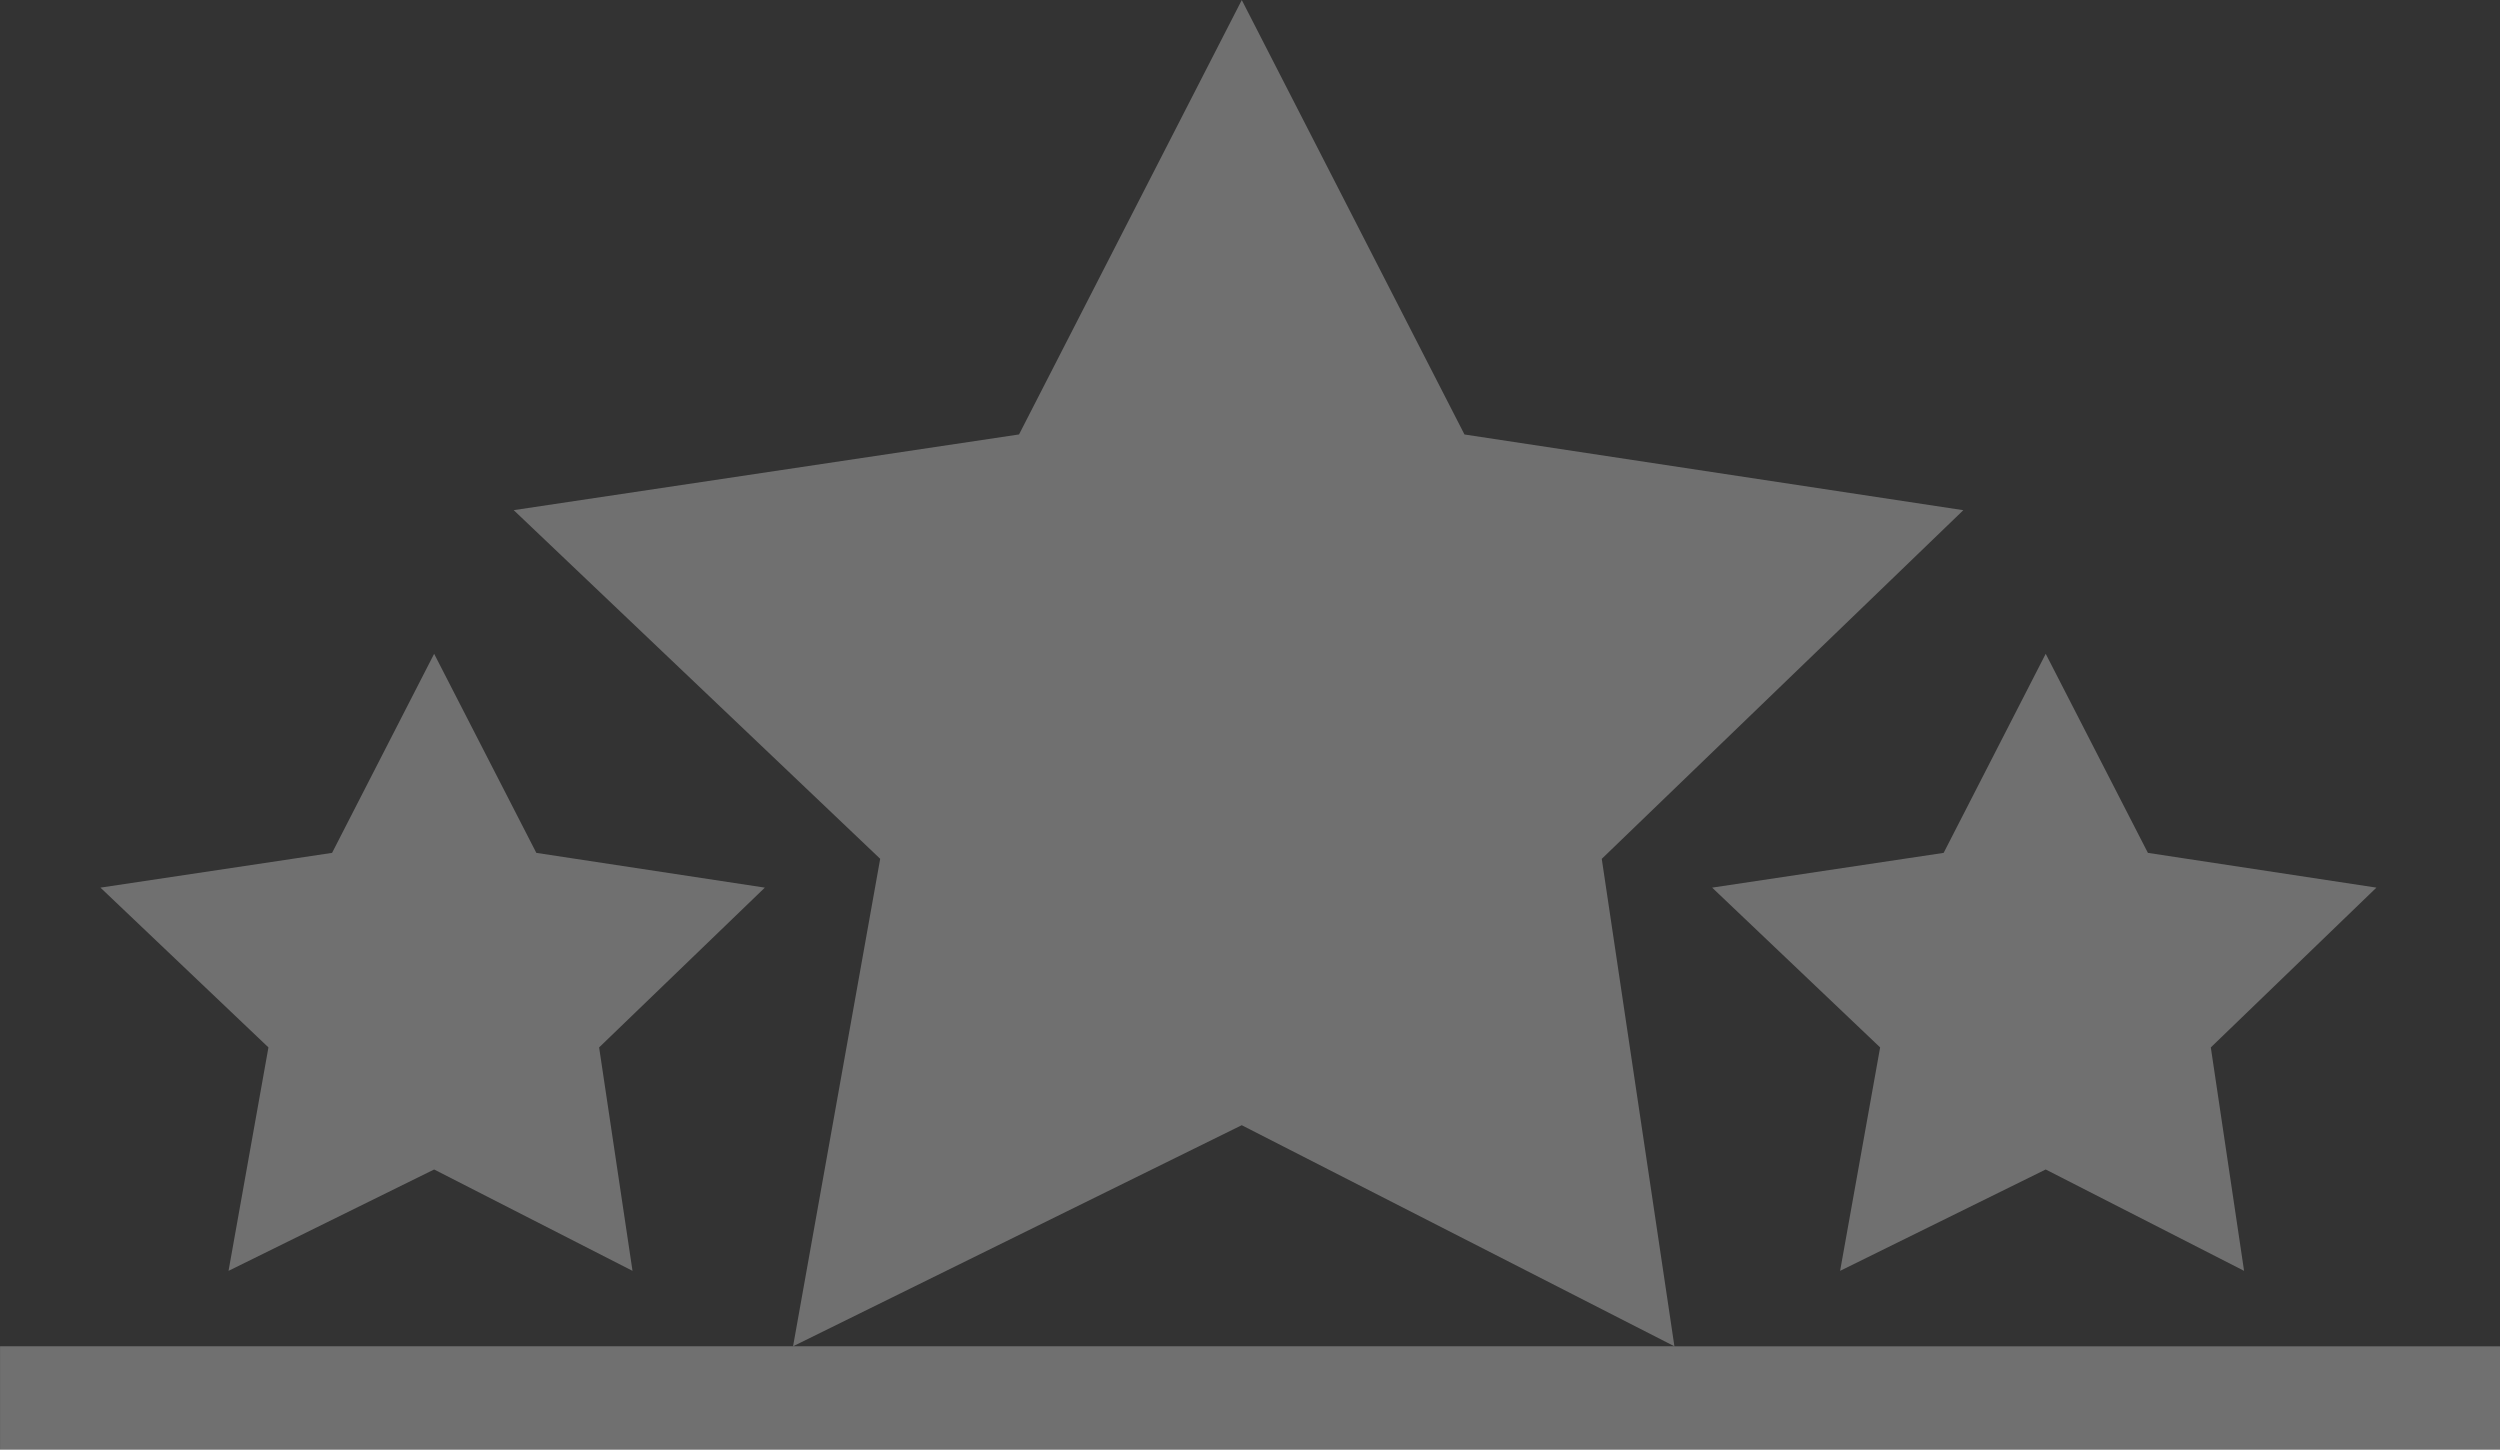 <svg xmlns="http://www.w3.org/2000/svg" width="121" height="70.16" viewBox="0 0 121 70.16">
  <rect x="0" y="0" width="121" height="70.16" fill="#333333" stroke="none"/>
  <path id="icon-portfolio" d="M13986,23242.158v-5h38.382l4.217-23.594-17.738-16.875,24.458-3.664L14046.1,23172l10.779,21.027,24.144,3.664-17.5,16.875,3.517,23.594H14107v5Zm81.038-5-20.94-10.7-21.716,10.7Zm17.972-8.557-9.951,4.906,1.937-10.814-8.131-7.734,11.205-1.682,4.94-9.635,4.946,9.635,11.06,1.682-8.015,7.734,1.61,10.814Zm-78,0-9.951,4.906,1.931-10.814-8.131-7.734,11.211-1.682,4.94-9.635,4.946,9.635,11.06,1.682-8.021,7.734,1.616,10.814Z" transform="translate(-13985.998 -23171.998)" fill="#fff" opacity="0.3"/>
</svg>
